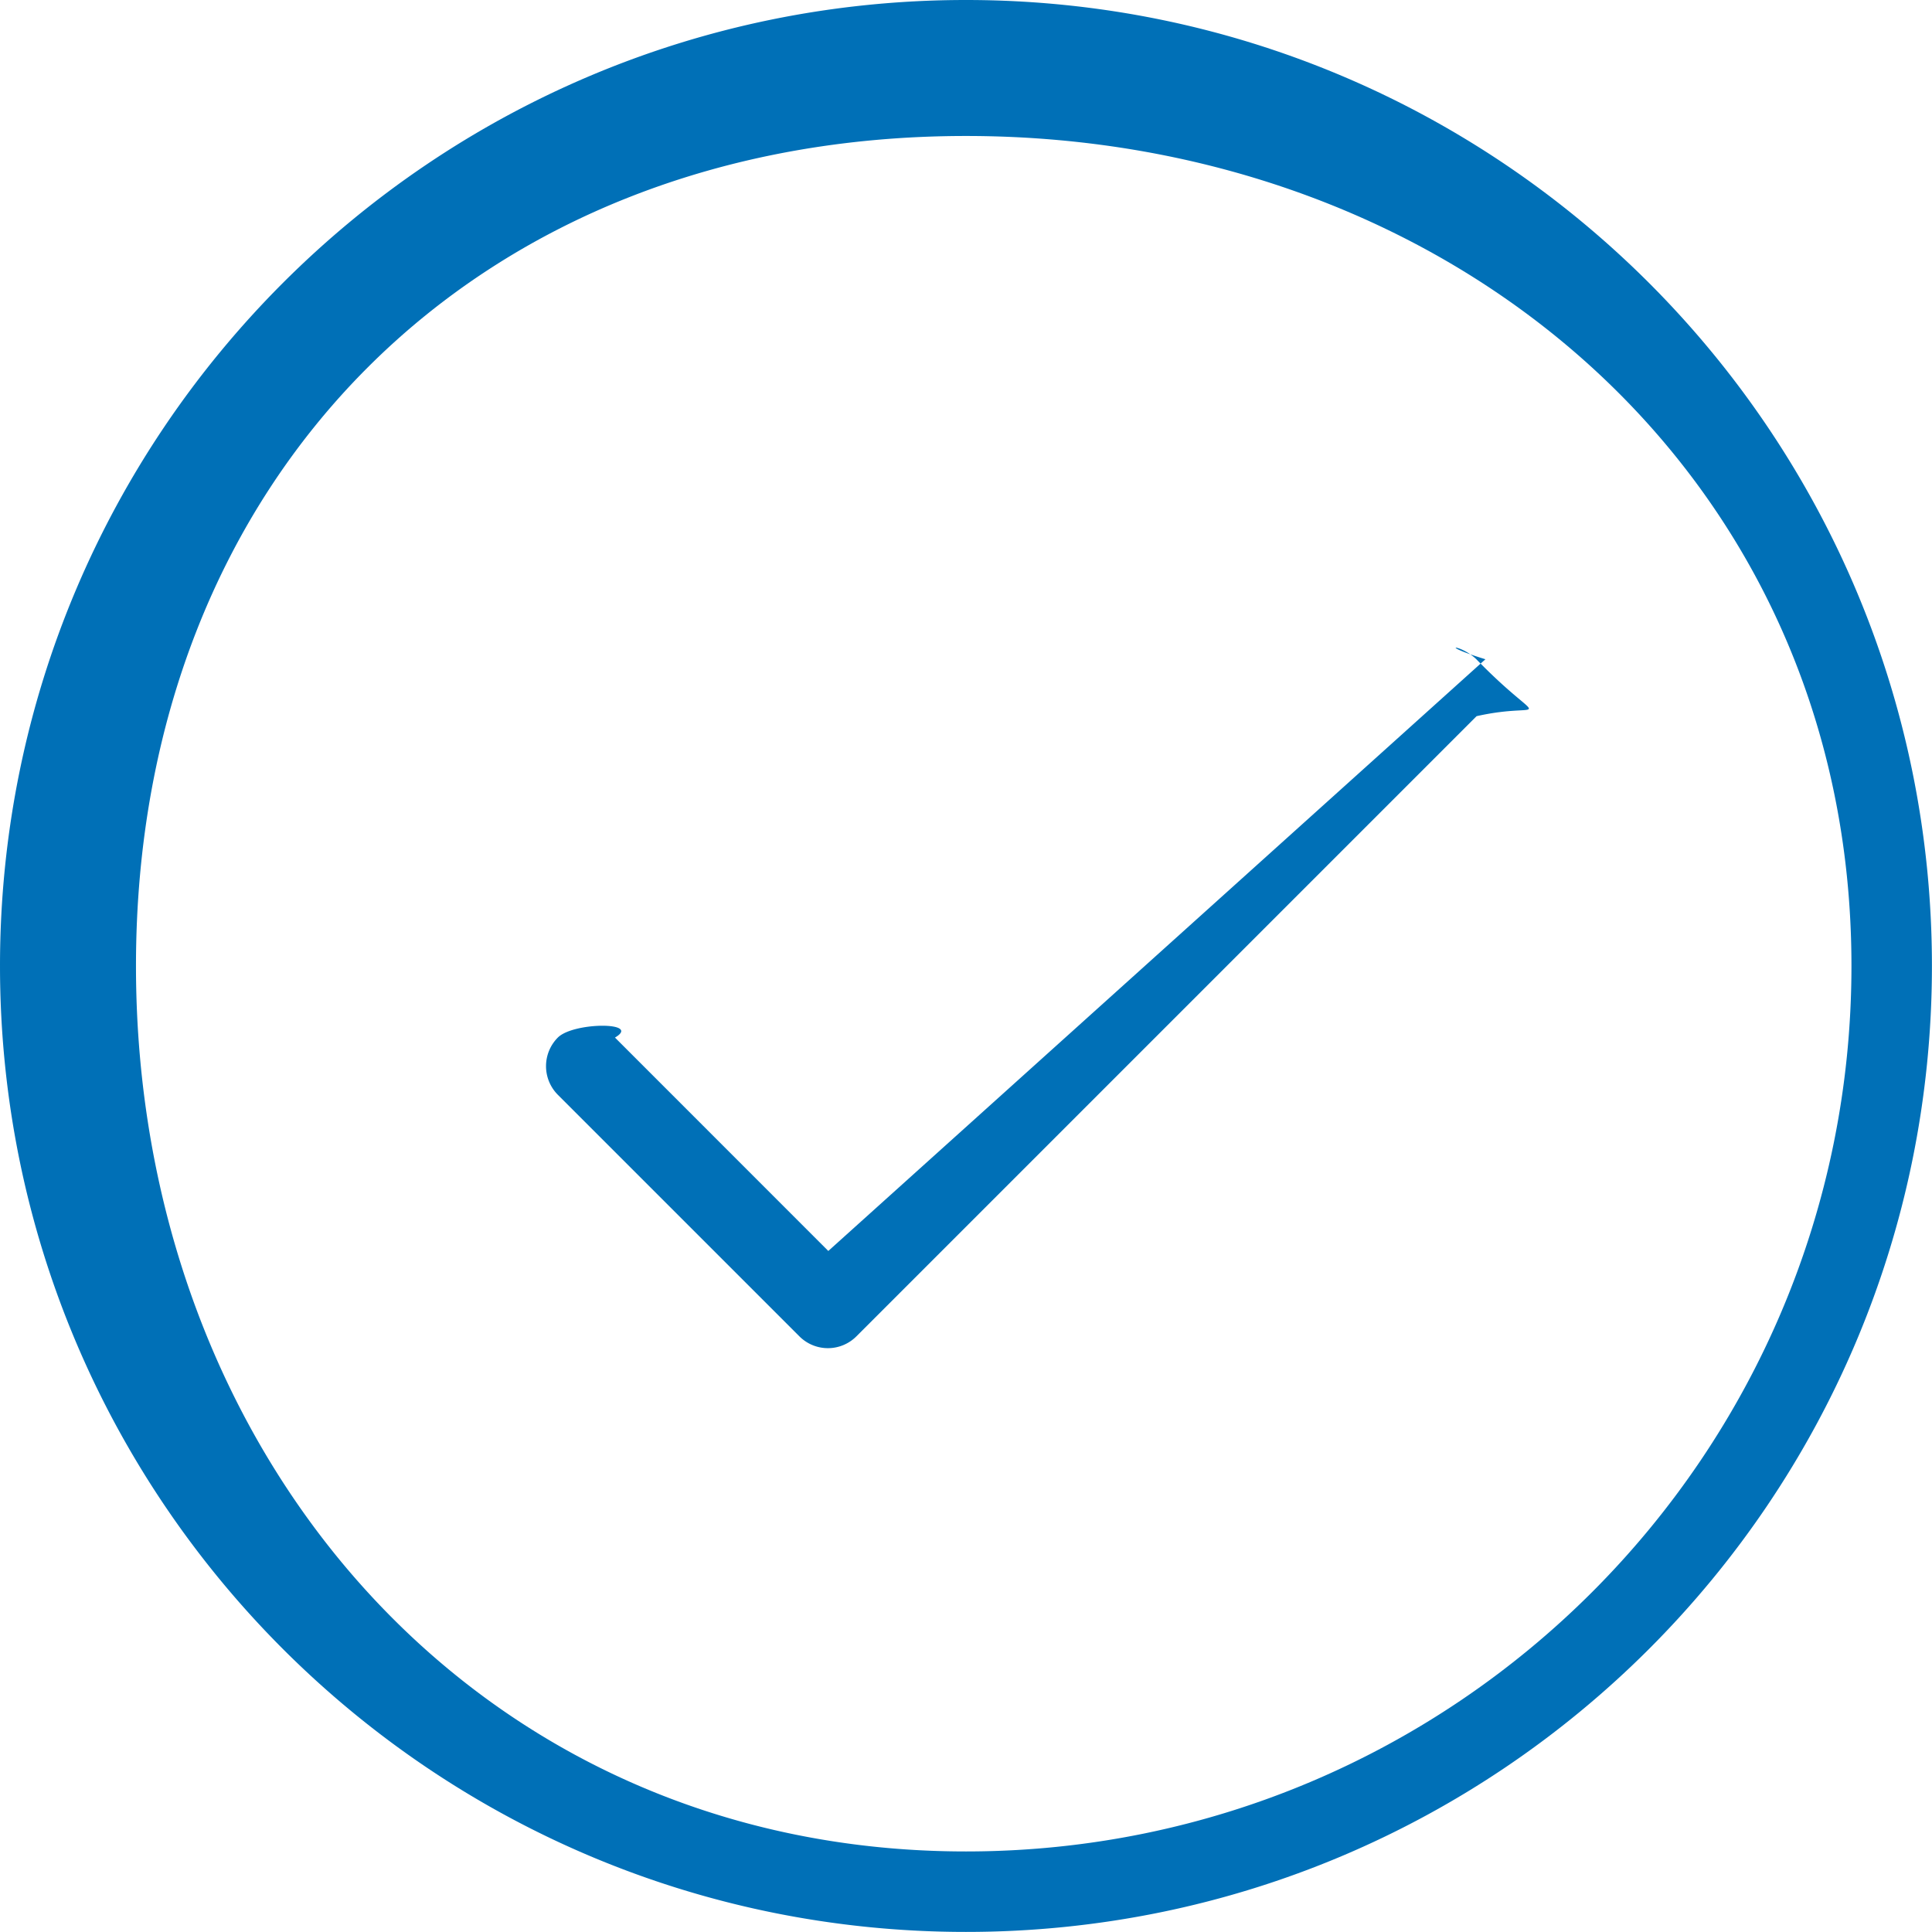 <svg xmlns="http://www.w3.org/2000/svg" width="26" height="26"><path fill-rule="evenodd" fill="#0070B7" d="M11.147 16.835l8.843-7.963c-.677-.208-.336-.208-.122 0 .932.958.952.553.003.766l-.003.003-8.342 8.342a.542.542 0 01-.766.003l-.003-.003-3.25-3.25a.546.546 0 010-.77c.212-.212 1.133-.212.769 0l2.871 2.872zm1.852 8.081c6.582 0 11.917-5.335 11.917-11.917 0-6.581-5.335-11.169-11.917-11.169C6.418 1.83 1.83 6.418 1.83 12.999c0 6.582 4.588 11.917 11.169 11.917zm0-24.916c7.18 0 13 5.82 13 12.999 0 7.18-5.82 13-13 13-7.179 0-12.999-5.82-12.999-13C0 5.82 5.82 0 12.999 0z"/></svg>
